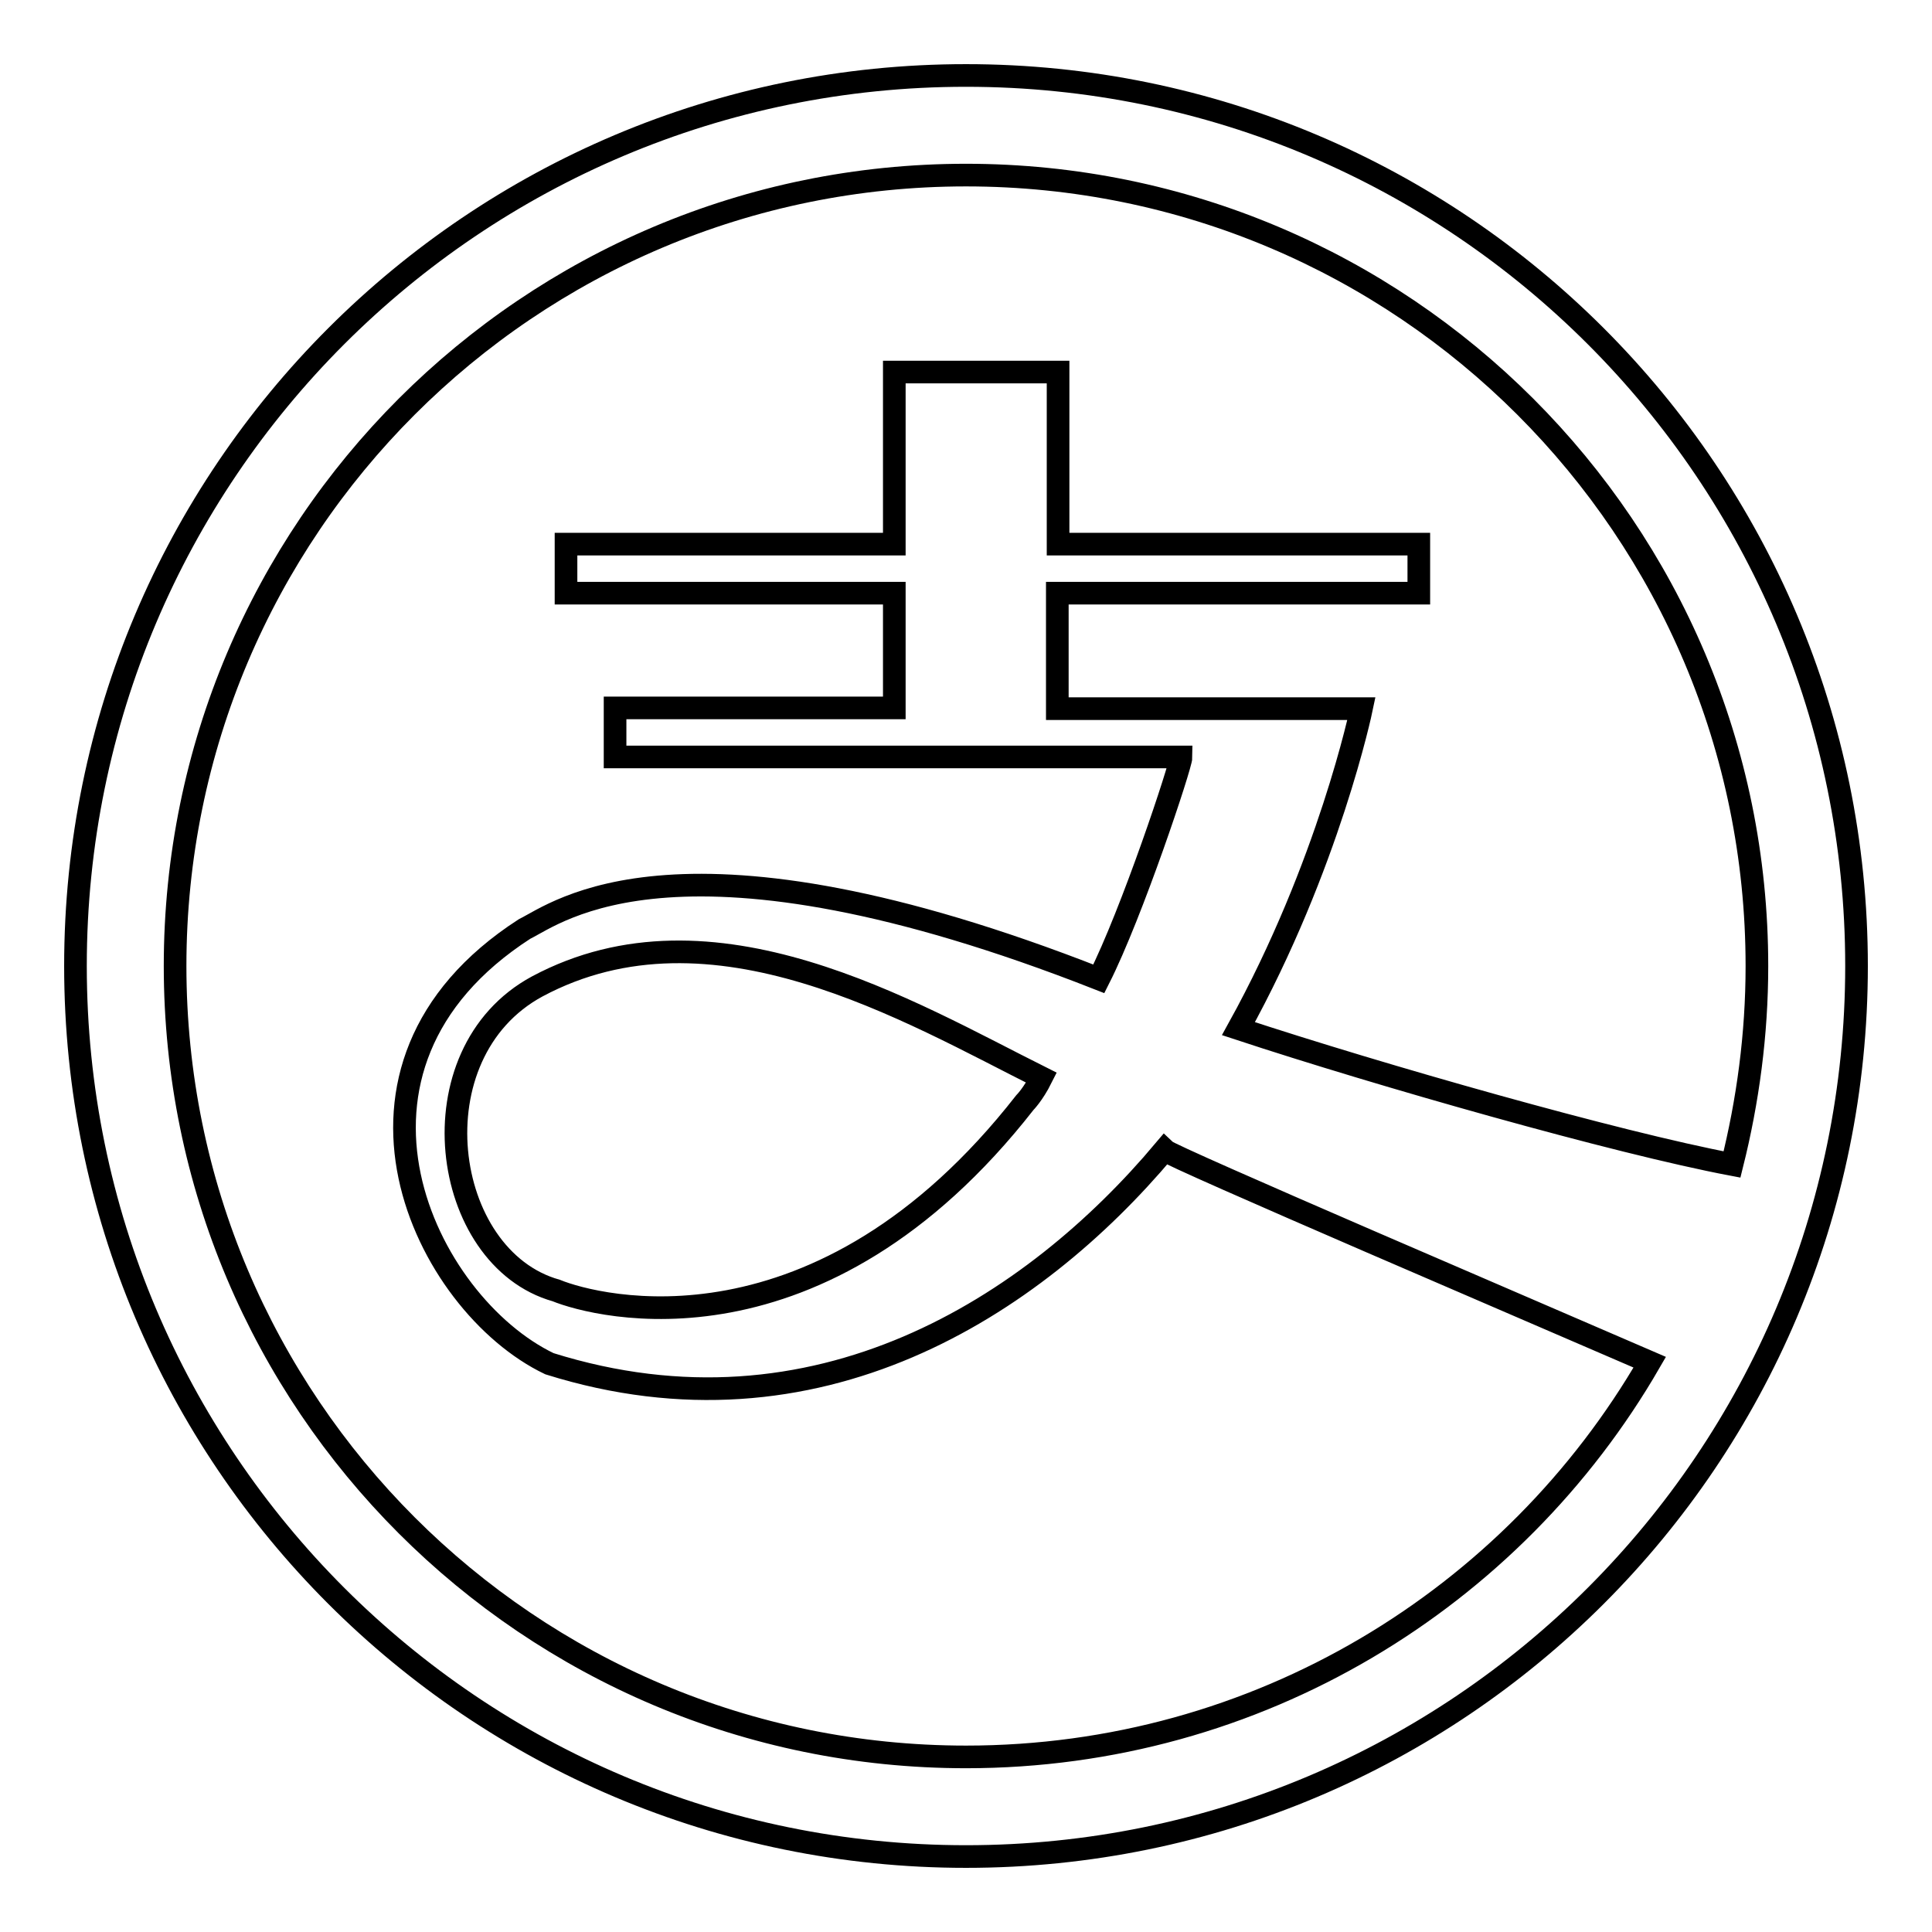 <?xml version="1.0" encoding="utf-8"?>
<!-- Svg Vector Icons : http://www.onlinewebfonts.com/icon -->
<!DOCTYPE svg PUBLIC "-//W3C//DTD SVG 1.1//EN" "http://www.w3.org/Graphics/SVG/1.1/DTD/svg11.dtd">
<svg version="1.1" xmlns="http://www.w3.org/2000/svg" xmlns:xlink="http://www.w3.org/1999/xlink" x="0px" y="0px" viewBox="0 0 256 256" enable-background="new 0 0 256 256" xml:space="preserve">
<g><g><path stroke-width="3" fill-opacity="0" stroke="#000000"  d="M128,10C62.8,10,10,62.8,10,128c0,65.2,52.8,118,118,118c65.2,0,118-52.8,118-118C246,62.8,193.2,10,128,10z M128,232.8c-57.9,0-104.8-46.9-104.8-104.8C23.2,70.1,70.1,23.2,128,23.2c57.9,0,104.8,46.9,104.8,104.8c0,9.1-1.2,17.9-3.3,26.3c-15.3-2.9-46.6-11.8-65.4-18c12-21.7,16.3-42.4,16.3-42.4h-2.2h-18.5h-19.6V78.6H188v-6.5h-47.8V49.3h-21.7v22.8H75v6.5h43.5v15.2h-37v6.5h75c0,1.1-6.5,20.7-10.9,29.4c-55.5-21.8-71.8-8.7-76.1-6.6c-28.5,18.4-13.2,49.7,3.3,57.6c35.4,11.1,64.1-7.6,81.5-28.3c0.9,0.9,50,21.9,64.3,28.1C200.5,211.8,166.7,232.8,128,232.8z M138,142.8c-1.1,2.2-2.2,3.3-2.2,3.3c-27.2,34.8-56.7,27.1-62.1,24.9c-15.3-4.3-19-31.4-2.5-40.3C94.4,118.3,120.6,134.1,138,142.8z"/></g></g>
</svg>